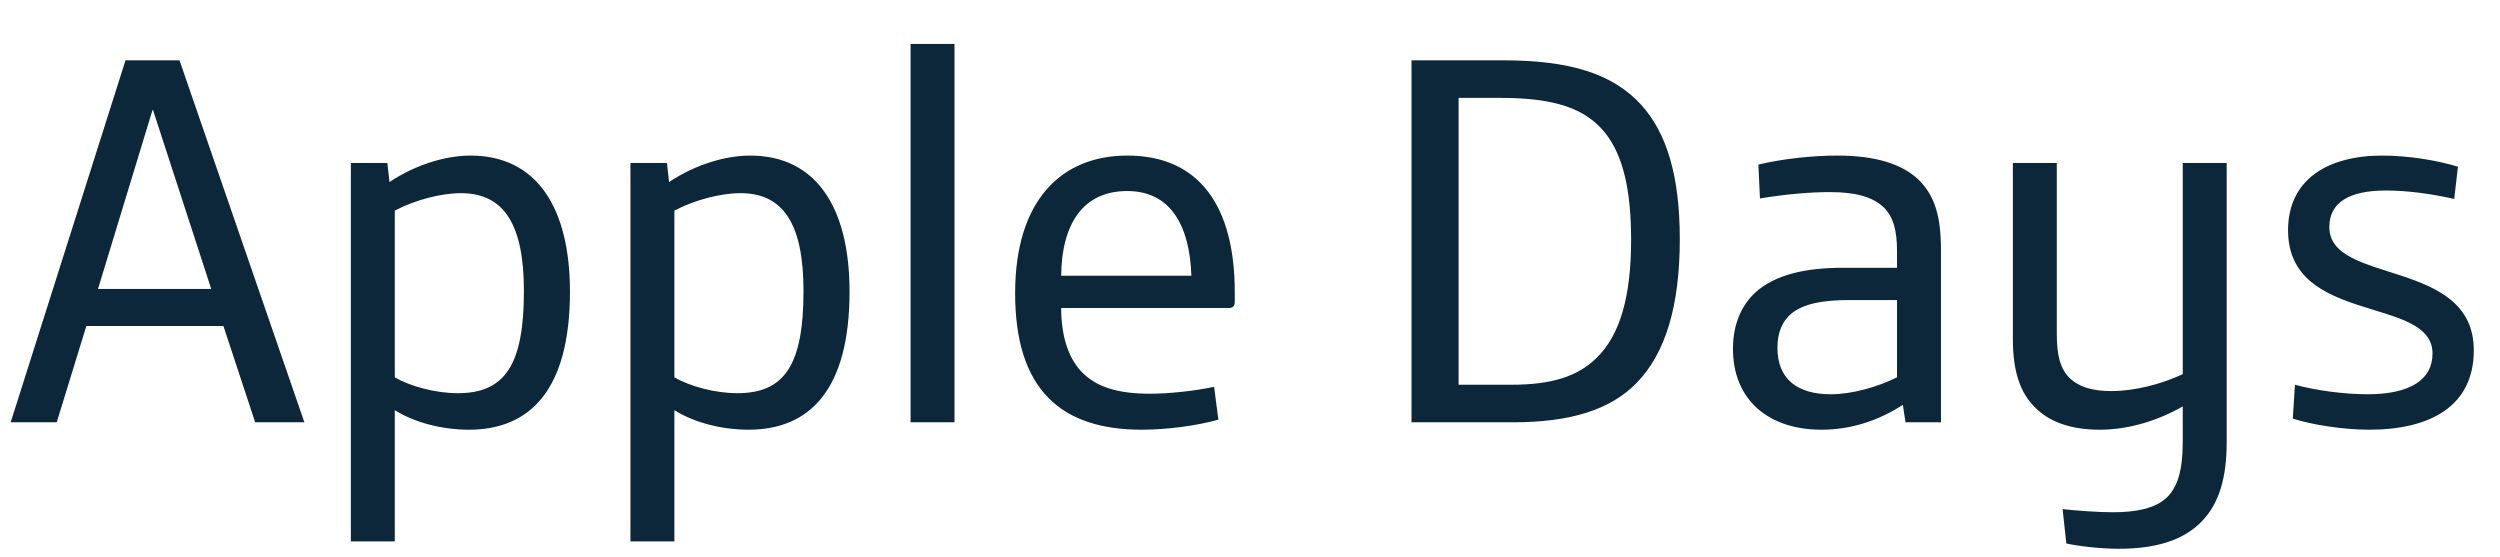 <svg width="148" height="33" viewBox="0 0 148 33" fill="none" xmlns="http://www.w3.org/2000/svg">
<path d="M0.632 25L7.43 3.571H10.626L18.019 25H15.106L13.226 19.298H5.112L3.357 25H0.632ZM5.801 17.105H12.505L9.059 6.516H9.028L5.801 17.105ZM20.771 32.049V9.649H22.932L23.058 10.777C24.655 9.711 26.441 9.21 27.851 9.21C31.83 9.21 33.741 12.374 33.741 17.262C33.741 23.026 31.423 25.439 27.757 25.439C26.159 25.439 24.499 25 23.371 24.279V32.049H20.771ZM27.099 23.277C29.887 23.277 31.015 21.616 31.015 17.23C31.015 13.314 29.856 11.435 27.287 11.435C26.097 11.435 24.562 11.842 23.371 12.468V22.337C24.28 22.87 25.783 23.277 27.099 23.277ZM37.322 32.049V9.649H39.484L39.609 10.777C41.207 9.711 42.993 9.21 44.403 9.21C48.382 9.21 50.293 12.374 50.293 17.262C50.293 23.026 47.974 25.439 44.309 25.439C42.711 25.439 41.051 25 39.923 24.279V32.049H37.322ZM43.651 23.277C46.439 23.277 47.567 21.616 47.567 17.23C47.567 13.314 46.408 11.435 43.839 11.435C42.648 11.435 41.113 11.842 39.923 12.468V22.337C40.831 22.87 42.335 23.277 43.651 23.277ZM53.906 25V2.6H56.506V25H53.906ZM67.584 25.439C65.203 25.439 63.355 24.843 62.102 23.59C60.723 22.212 60.096 20.113 60.096 17.356C60.096 11.873 62.822 9.21 66.738 9.21C71.03 9.21 73.098 12.249 73.098 17.293V17.888C73.098 18.139 72.973 18.233 72.722 18.233H62.822C62.822 19.925 63.261 21.303 64.169 22.149C64.984 22.901 66.143 23.308 68.085 23.308C69.182 23.308 70.686 23.152 71.876 22.901L72.127 24.843C70.811 25.219 68.994 25.439 67.584 25.439ZM62.822 16.322H70.529C70.435 13.377 69.307 11.309 66.738 11.309C64.138 11.309 62.853 13.22 62.822 16.322ZM83.561 25V3.571H88.981C92.928 3.571 95.466 4.354 97.157 6.203C98.692 7.894 99.444 10.463 99.444 14.16C99.444 18.108 98.599 20.927 96.875 22.682C95.309 24.279 92.928 25 89.576 25H83.561ZM86.349 22.776H89.482C91.894 22.776 93.398 22.274 94.494 21.209C95.936 19.831 96.562 17.481 96.562 14.191C96.562 11.278 96.092 9.179 94.996 7.832C93.837 6.422 92.051 5.795 88.824 5.795H86.349V22.776ZM107.824 25.439C106.164 25.439 104.754 24.937 103.814 23.966C103.062 23.183 102.592 22.086 102.592 20.645C102.592 19.204 103.094 18.076 103.908 17.324C105.067 16.259 106.885 15.852 109.109 15.852H112.304V14.881C112.304 13.628 112.085 12.844 111.521 12.28C110.863 11.654 109.861 11.372 108.326 11.372C107.166 11.372 105.694 11.497 104.19 11.748L104.096 9.743C105.537 9.398 107.292 9.21 108.764 9.21C111.051 9.21 112.586 9.711 113.558 10.62C114.529 11.56 114.905 12.782 114.905 14.787V25H112.806L112.649 23.966C111.302 24.843 109.673 25.439 107.824 25.439ZM108.388 23.34C109.641 23.34 111.177 22.901 112.304 22.337V17.763H109.485C107.887 17.763 106.791 17.982 106.07 18.546C105.537 18.985 105.224 19.643 105.224 20.583C105.224 22.431 106.383 23.34 108.388 23.34ZM125.428 32.488C124.394 32.488 123.015 32.331 122.326 32.174L122.107 30.138C122.859 30.232 124.3 30.326 125.052 30.326C126.461 30.326 127.558 30.107 128.247 29.48C128.905 28.854 129.218 27.882 129.218 26.159V24.06C127.683 24.937 125.96 25.439 124.3 25.439C122.639 25.439 121.324 25 120.446 24.091C119.6 23.246 119.162 21.992 119.162 20.081V9.649H121.762V19.768C121.762 21.084 121.981 21.836 122.514 22.368C123.047 22.901 123.861 23.152 124.989 23.152C126.367 23.152 127.965 22.744 129.218 22.149V9.649H131.819V26.191C131.819 28.258 131.38 29.762 130.409 30.796C129.375 31.924 127.746 32.488 125.428 32.488ZM140.246 25.439C138.773 25.439 136.894 25.157 135.735 24.781L135.86 22.776C137.113 23.12 138.805 23.34 140.152 23.34C142.658 23.34 144.005 22.494 144.005 20.927C144.005 17.481 135.453 19.267 135.453 13.628C135.453 10.651 137.771 9.21 141.029 9.21C142.564 9.21 144.287 9.492 145.509 9.868L145.29 11.779C143.911 11.466 142.502 11.278 141.248 11.278C139.055 11.278 137.896 11.998 137.896 13.44C137.896 16.886 146.449 15.257 146.449 20.739C146.449 23.997 143.943 25.439 140.246 25.439Z" fill="#0B2739"/>
</svg>
